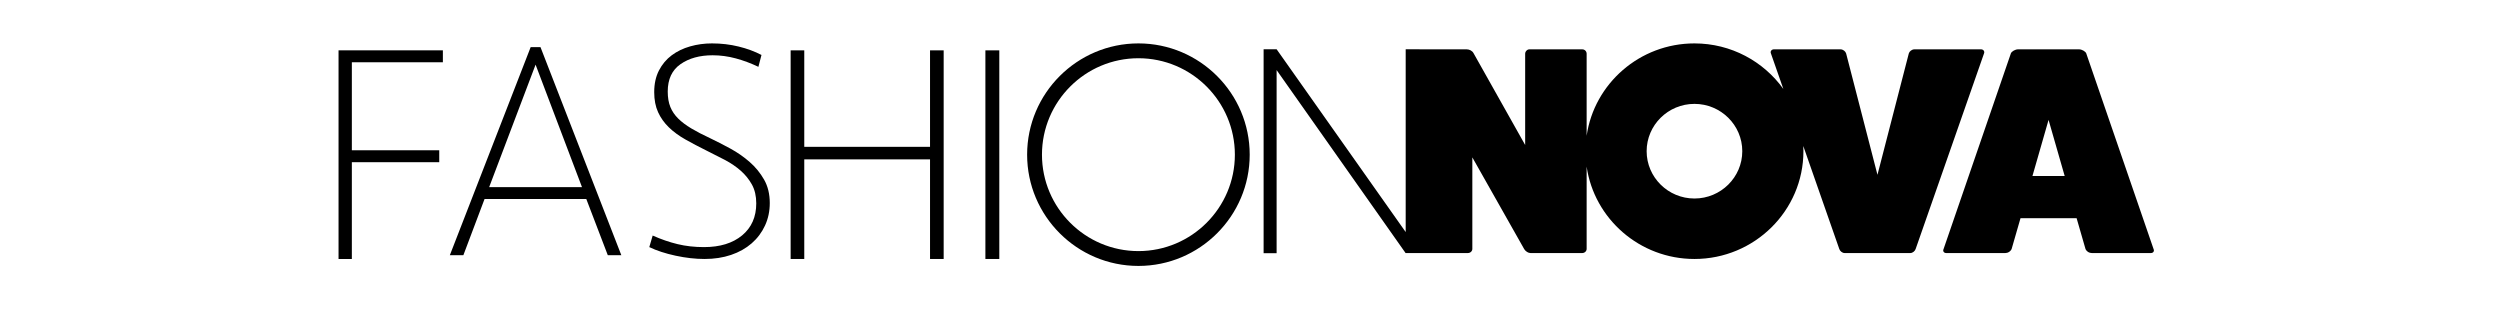<svg width="288" height="36" viewBox="0 0 288 36" fill="none" xmlns="http://www.w3.org/2000/svg">
<g clip-path="url(#clip0_4276_78457)">
<path fill-rule="evenodd" clip-rule="evenodd" d="M220.548 5.683H228.214C228.489 5.683 228.661 5.921 228.558 6.159L220.685 28.675C220.617 28.914 220.341 29.152 220.066 29.152H212.503C212.227 29.152 211.952 28.914 211.883 28.675L207.738 16.82C207.748 17.018 207.754 17.217 207.754 17.417C207.754 24.264 202.123 29.834 195.201 29.834C188.891 29.834 183.655 25.203 182.781 19.195V28.675C182.781 28.914 182.574 29.152 182.266 29.152H176.317C176.077 29.152 175.767 28.982 175.595 28.709L169.613 18.131V28.675C169.613 28.913 169.408 29.149 169.101 29.151H161.923L147.066 8.072V29.167H145.568V5.673H147.066L161.935 26.733V5.673H162.665L164.039 5.683H168.96C169.27 5.683 169.613 5.853 169.751 6.125L175.699 16.703V6.193C175.699 5.921 175.939 5.683 176.179 5.683H182.266C182.574 5.683 182.781 5.921 182.781 6.193V15.64C183.655 9.632 188.891 5 195.201 5C199.425 5 203.164 7.076 205.441 10.248L204.011 6.159C203.907 5.921 204.079 5.683 204.354 5.683H212.021C212.331 5.683 212.605 5.921 212.674 6.159L216.284 20.138L219.894 6.159C219.962 5.921 220.238 5.683 220.548 5.683ZM189.693 17.417C189.693 20.423 192.164 22.868 195.201 22.868C198.24 22.868 200.711 20.423 200.711 17.417C200.711 14.412 198.24 11.967 195.201 11.967C192.164 11.967 189.693 14.412 189.693 17.417ZM234.138 20.274L235.994 13.812L237.851 20.274H234.138ZM240.326 6.125L248.097 28.709C248.199 28.914 248.063 29.151 247.787 29.151H240.979C240.67 29.151 240.395 28.982 240.257 28.709L239.226 25.138H232.762L231.731 28.709C231.593 28.982 231.319 29.151 231.009 29.151H224.201C223.927 29.151 223.789 28.914 223.892 28.709L231.662 6.125C231.765 5.921 232.144 5.683 232.487 5.683H239.501C239.845 5.683 240.223 5.921 240.326 6.125Z" fill="black"/>
<path d="M40.533 7.172H51.019V5.801H39V29.834H40.533V18.684H50.601V17.312H40.533V7.172Z" fill="black"/>
<path fill-rule="evenodd" clip-rule="evenodd" d="M84.129 17.111C84.943 17.556 85.686 18.071 86.359 18.659C87.032 19.247 87.586 19.924 88.023 20.692C88.46 21.46 88.678 22.36 88.678 23.392C88.678 24.328 88.495 25.191 88.13 25.983C87.764 26.775 87.25 27.459 86.589 28.035C85.928 28.61 85.138 29.055 84.217 29.366C83.296 29.678 82.281 29.834 81.172 29.834C80.11 29.834 78.995 29.708 77.826 29.456C76.658 29.205 75.649 28.875 74.799 28.466L75.188 27.135C76.156 27.567 77.112 27.897 78.056 28.124C79 28.353 80.015 28.466 81.101 28.466C82.943 28.466 84.406 28.016 85.492 27.117C86.577 26.217 87.121 24.987 87.121 23.428C87.121 22.588 86.955 21.868 86.625 21.268C86.294 20.669 85.864 20.134 85.333 19.667C84.801 19.199 84.193 18.785 83.509 18.425C82.824 18.065 82.116 17.705 81.384 17.345C80.511 16.913 79.703 16.488 78.959 16.067C78.216 15.648 77.578 15.18 77.047 14.664C76.516 14.148 76.103 13.566 75.808 12.918C75.513 12.27 75.365 11.503 75.365 10.615C75.365 9.655 75.548 8.821 75.914 8.113C76.28 7.406 76.769 6.824 77.383 6.368C77.997 5.912 78.705 5.57 79.508 5.342C80.31 5.114 81.148 5 82.022 5C83.084 5 84.105 5.12 85.085 5.36C86.064 5.6 86.944 5.924 87.722 6.332L87.368 7.699C86.518 7.292 85.651 6.968 84.766 6.728C83.881 6.488 82.99 6.368 82.093 6.368C80.606 6.368 79.372 6.709 78.393 7.393C77.413 8.077 76.923 9.127 76.923 10.543C76.923 11.239 77.024 11.833 77.225 12.324C77.425 12.816 77.725 13.26 78.127 13.656C78.528 14.052 79.03 14.43 79.632 14.79C80.234 15.15 80.948 15.522 81.774 15.905C82.529 16.265 83.314 16.668 84.129 17.111ZM61.132 5.432L51.82 29.402H53.378L55.821 22.924H67.541L70.019 29.402H71.578L62.265 5.432H61.132ZM56.352 21.556L61.699 7.447L67.045 21.556H56.352Z" fill="black"/>
<path d="M107.14 16.915H92.652V5.801H91.082V29.834H92.652V18.359H107.14V29.834H108.71V5.801H107.14V16.915Z" fill="black"/>
<path d="M113.518 29.834H115.12V5.801H113.518V29.834Z" fill="black"/>
<path fill-rule="evenodd" clip-rule="evenodd" d="M118.325 17.818C118.325 10.75 124.077 5 131.146 5C138.215 5 143.966 10.75 143.966 17.818C143.966 24.886 138.215 30.635 131.146 30.635C124.077 30.635 118.325 24.886 118.325 17.818ZM120.035 17.818C120.035 23.943 125.019 28.926 131.146 28.926C137.272 28.926 142.257 23.943 142.257 17.818C142.257 11.693 137.272 6.709 131.146 6.709C125.019 6.709 120.035 11.693 120.035 17.818Z" fill="black"/>
</g>
<defs>
<clipPath id="clip0_4276_78457">
<rect width="209.13" height="26" fill="white" transform="translate(39 5)"/>
</clipPath>
</defs>
</svg>
